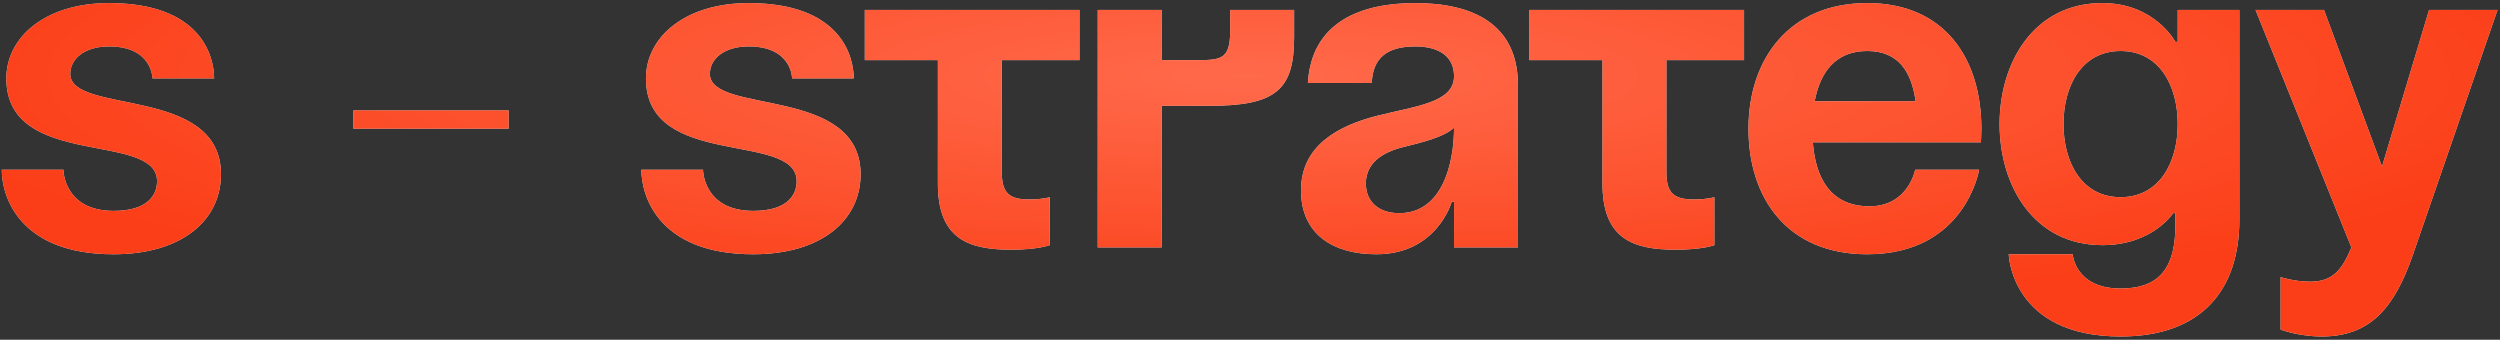 <?xml version="1.0" encoding="UTF-8"?> <svg xmlns="http://www.w3.org/2000/svg" width="677" height="92" viewBox="0 0 677 92" fill="none"><rect x="0" y="0" width="677" height="92" fill="#333333" stroke="none"/> <path d="M0.474 45.973H17.172C17.172 45.973 17.172 57.105 30.777 57.105C40.054 57.105 42.527 52.776 42.527 49.065C42.527 35.46 1.711 45.973 1.711 21.236C1.711 10.104 12.224 0.827 29.54 0.827C54.278 0.827 57.988 15.051 57.988 21.236H41.291C41.291 21.236 41.291 12.578 29.54 12.578C22.737 12.578 19.027 16.041 19.027 19.999C19.027 31.131 59.844 23.091 59.844 47.21C59.844 59.579 49.33 68.855 30.777 68.855C5.421 68.855 0.474 53.394 0.474 45.973ZM95.684 34.841V29.894H137.738V34.841H95.684ZM173.684 45.973H190.382C190.382 45.973 190.382 57.105 203.987 57.105C213.264 57.105 215.738 52.776 215.738 49.065C215.738 35.46 174.921 45.973 174.921 21.236C174.921 10.104 185.434 0.827 202.751 0.827C227.488 0.827 231.199 15.051 231.199 21.236H214.501C214.501 21.236 214.501 12.578 202.751 12.578C195.948 12.578 192.237 16.041 192.237 19.999C192.237 31.131 233.054 23.091 233.054 47.21C233.054 59.579 222.541 68.855 203.987 68.855C178.632 68.855 173.684 53.394 173.684 45.973ZM234.185 2.683H292.318V16.288H271.291V46.592C271.291 52.157 273.146 54.013 278.712 54.013C282.423 54.013 284.278 53.394 284.278 53.394V66.382C284.278 66.382 281.186 67.618 273.764 67.618C262.014 67.618 253.974 64.526 253.974 49.684V16.288H234.185V2.683ZM297.265 67V2.683H314.581V16.288H323.239C330.661 16.288 333.134 16.288 333.134 8.249V2.683H350.451V10.104C350.451 24.328 345.503 28.657 327.568 28.657H314.581V67H297.265ZM371.487 22.473H354.171C355.16 6.022 368.395 0.827 383.237 0.827C398.698 0.827 411.067 6.393 411.067 23.091V67H393.751V54.631H393.132C393.132 54.631 389.174 68.855 372.724 68.855C360.974 68.855 352.315 63.413 352.315 51.539C352.315 39.541 362.21 34.099 372.848 31.378C383.608 28.657 393.751 27.791 393.751 20.617C393.751 15.546 390.04 12.578 383.237 12.578C375.816 12.578 371.734 15.546 371.487 22.473ZM393.751 34.594C390.906 37.191 385.093 38.552 380.145 39.789C374.579 41.149 369.879 43.994 369.879 49.684C369.879 54.631 373.342 57.724 378.908 57.724C390.659 57.724 393.751 44.118 393.751 34.594ZM414.159 2.683H472.292V16.288H451.265V46.592C451.265 52.157 453.121 54.013 458.686 54.013C462.397 54.013 464.252 53.394 464.252 53.394V66.382C464.252 66.382 461.16 67.618 453.739 67.618C441.989 67.618 433.949 64.526 433.949 49.684V16.288H414.159V2.683ZM473.481 34.841C473.481 16.041 484.489 0.827 505.639 0.827C526.79 0.827 536.561 16.041 536.561 34.841C536.561 36.326 536.437 38.552 536.437 38.552H490.921C491.663 48.447 495.868 55.868 506.258 55.868C516.771 55.868 518.626 45.973 518.626 45.973H535.943C535.943 45.973 532.232 68.855 505.639 68.855C483.994 68.855 473.481 53.642 473.481 34.841ZM505.639 13.815C497.105 13.815 492.899 19.504 491.415 27.42H518.75C517.637 19.504 514.174 13.815 505.639 13.815ZM606.42 2.683V59.579C606.42 78.132 596.525 91.119 574.262 91.119C544.577 91.119 543.958 68.855 543.958 68.855H561.274C561.274 68.855 561.893 78.132 574.262 78.132C585.27 78.132 589.104 71.948 589.104 60.816V57.724H588.486C588.486 57.724 582.92 66.382 569.314 66.382C550.761 66.382 541.484 50.302 541.484 33.605C541.484 16.907 550.761 0.827 569.314 0.827C583.538 0.827 589.104 11.341 589.104 11.341H589.722V2.683H606.42ZM589.722 33.605C589.722 23.215 584.775 13.815 574.262 13.815C563.748 13.815 558.801 23.215 558.801 33.605C558.801 43.994 563.748 53.394 574.262 53.394C584.775 53.394 589.722 43.994 589.722 33.605ZM676.342 2.683L653.46 68.855C648.389 83.574 641.71 91.119 628.723 91.119C622.538 91.119 617.591 89.264 617.591 89.264V75.04C617.591 75.04 621.301 76.276 625.63 76.276C631.815 76.276 634.288 72.937 636.762 67L610.788 2.683H629.341L645.049 45.107L657.789 2.683H676.342Z" fill="url(#paint0_linear_5_215)"></path> <path d="M0.474 45.973H17.172C17.172 45.973 17.172 57.105 30.777 57.105C40.054 57.105 42.527 52.776 42.527 49.065C42.527 35.46 1.711 45.973 1.711 21.236C1.711 10.104 12.224 0.827 29.54 0.827C54.278 0.827 57.988 15.051 57.988 21.236H41.291C41.291 21.236 41.291 12.578 29.54 12.578C22.737 12.578 19.027 16.041 19.027 19.999C19.027 31.131 59.844 23.091 59.844 47.21C59.844 59.579 49.33 68.855 30.777 68.855C5.421 68.855 0.474 53.394 0.474 45.973ZM95.684 34.841V29.894H137.738V34.841H95.684ZM173.684 45.973H190.382C190.382 45.973 190.382 57.105 203.987 57.105C213.264 57.105 215.738 52.776 215.738 49.065C215.738 35.46 174.921 45.973 174.921 21.236C174.921 10.104 185.434 0.827 202.751 0.827C227.488 0.827 231.199 15.051 231.199 21.236H214.501C214.501 21.236 214.501 12.578 202.751 12.578C195.948 12.578 192.237 16.041 192.237 19.999C192.237 31.131 233.054 23.091 233.054 47.21C233.054 59.579 222.541 68.855 203.987 68.855C178.632 68.855 173.684 53.394 173.684 45.973ZM234.185 2.683H292.318V16.288H271.291V46.592C271.291 52.157 273.146 54.013 278.712 54.013C282.423 54.013 284.278 53.394 284.278 53.394V66.382C284.278 66.382 281.186 67.618 273.764 67.618C262.014 67.618 253.974 64.526 253.974 49.684V16.288H234.185V2.683ZM297.265 67V2.683H314.581V16.288H323.239C330.661 16.288 333.134 16.288 333.134 8.249V2.683H350.451V10.104C350.451 24.328 345.503 28.657 327.568 28.657H314.581V67H297.265ZM371.487 22.473H354.171C355.16 6.022 368.395 0.827 383.237 0.827C398.698 0.827 411.067 6.393 411.067 23.091V67H393.751V54.631H393.132C393.132 54.631 389.174 68.855 372.724 68.855C360.974 68.855 352.315 63.413 352.315 51.539C352.315 39.541 362.21 34.099 372.848 31.378C383.608 28.657 393.751 27.791 393.751 20.617C393.751 15.546 390.04 12.578 383.237 12.578C375.816 12.578 371.734 15.546 371.487 22.473ZM393.751 34.594C390.906 37.191 385.093 38.552 380.145 39.789C374.579 41.149 369.879 43.994 369.879 49.684C369.879 54.631 373.342 57.724 378.908 57.724C390.659 57.724 393.751 44.118 393.751 34.594ZM414.159 2.683H472.292V16.288H451.265V46.592C451.265 52.157 453.121 54.013 458.686 54.013C462.397 54.013 464.252 53.394 464.252 53.394V66.382C464.252 66.382 461.16 67.618 453.739 67.618C441.989 67.618 433.949 64.526 433.949 49.684V16.288H414.159V2.683ZM473.481 34.841C473.481 16.041 484.489 0.827 505.639 0.827C526.79 0.827 536.561 16.041 536.561 34.841C536.561 36.326 536.437 38.552 536.437 38.552H490.921C491.663 48.447 495.868 55.868 506.258 55.868C516.771 55.868 518.626 45.973 518.626 45.973H535.943C535.943 45.973 532.232 68.855 505.639 68.855C483.994 68.855 473.481 53.642 473.481 34.841ZM505.639 13.815C497.105 13.815 492.899 19.504 491.415 27.42H518.75C517.637 19.504 514.174 13.815 505.639 13.815ZM606.42 2.683V59.579C606.42 78.132 596.525 91.119 574.262 91.119C544.577 91.119 543.958 68.855 543.958 68.855H561.274C561.274 68.855 561.893 78.132 574.262 78.132C585.27 78.132 589.104 71.948 589.104 60.816V57.724H588.486C588.486 57.724 582.92 66.382 569.314 66.382C550.761 66.382 541.484 50.302 541.484 33.605C541.484 16.907 550.761 0.827 569.314 0.827C583.538 0.827 589.104 11.341 589.104 11.341H589.722V2.683H606.42ZM589.722 33.605C589.722 23.215 584.775 13.815 574.262 13.815C563.748 13.815 558.801 23.215 558.801 33.605C558.801 43.994 563.748 53.394 574.262 53.394C584.775 53.394 589.722 43.994 589.722 33.605ZM676.342 2.683L653.46 68.855C648.389 83.574 641.71 91.119 628.723 91.119C622.538 91.119 617.591 89.264 617.591 89.264V75.04C617.591 75.04 621.301 76.276 625.63 76.276C631.815 76.276 634.288 72.937 636.762 67L610.788 2.683H629.341L645.049 45.107L657.789 2.683H676.342Z" fill="url(#paint1_radial_5_215)"></path> <defs> <linearGradient id="paint0_linear_5_215" x1="338" y1="-25" x2="338" y2="94" gradientUnits="userSpaceOnUse"> <stop stop-color="#CDCDCD"></stop> <stop offset="1" stop-color="#ECECEC"></stop> </linearGradient> <radialGradient id="paint1_radial_5_215" cx="0" cy="0" r="1" gradientUnits="userSpaceOnUse" gradientTransform="translate(338 20.658) rotate(90) scale(73.342 407.027)"> <stop stop-color="#FF6A4B"></stop> <stop offset="0.922" stop-color="#FB3E17"></stop> </radialGradient> </defs> </svg> 